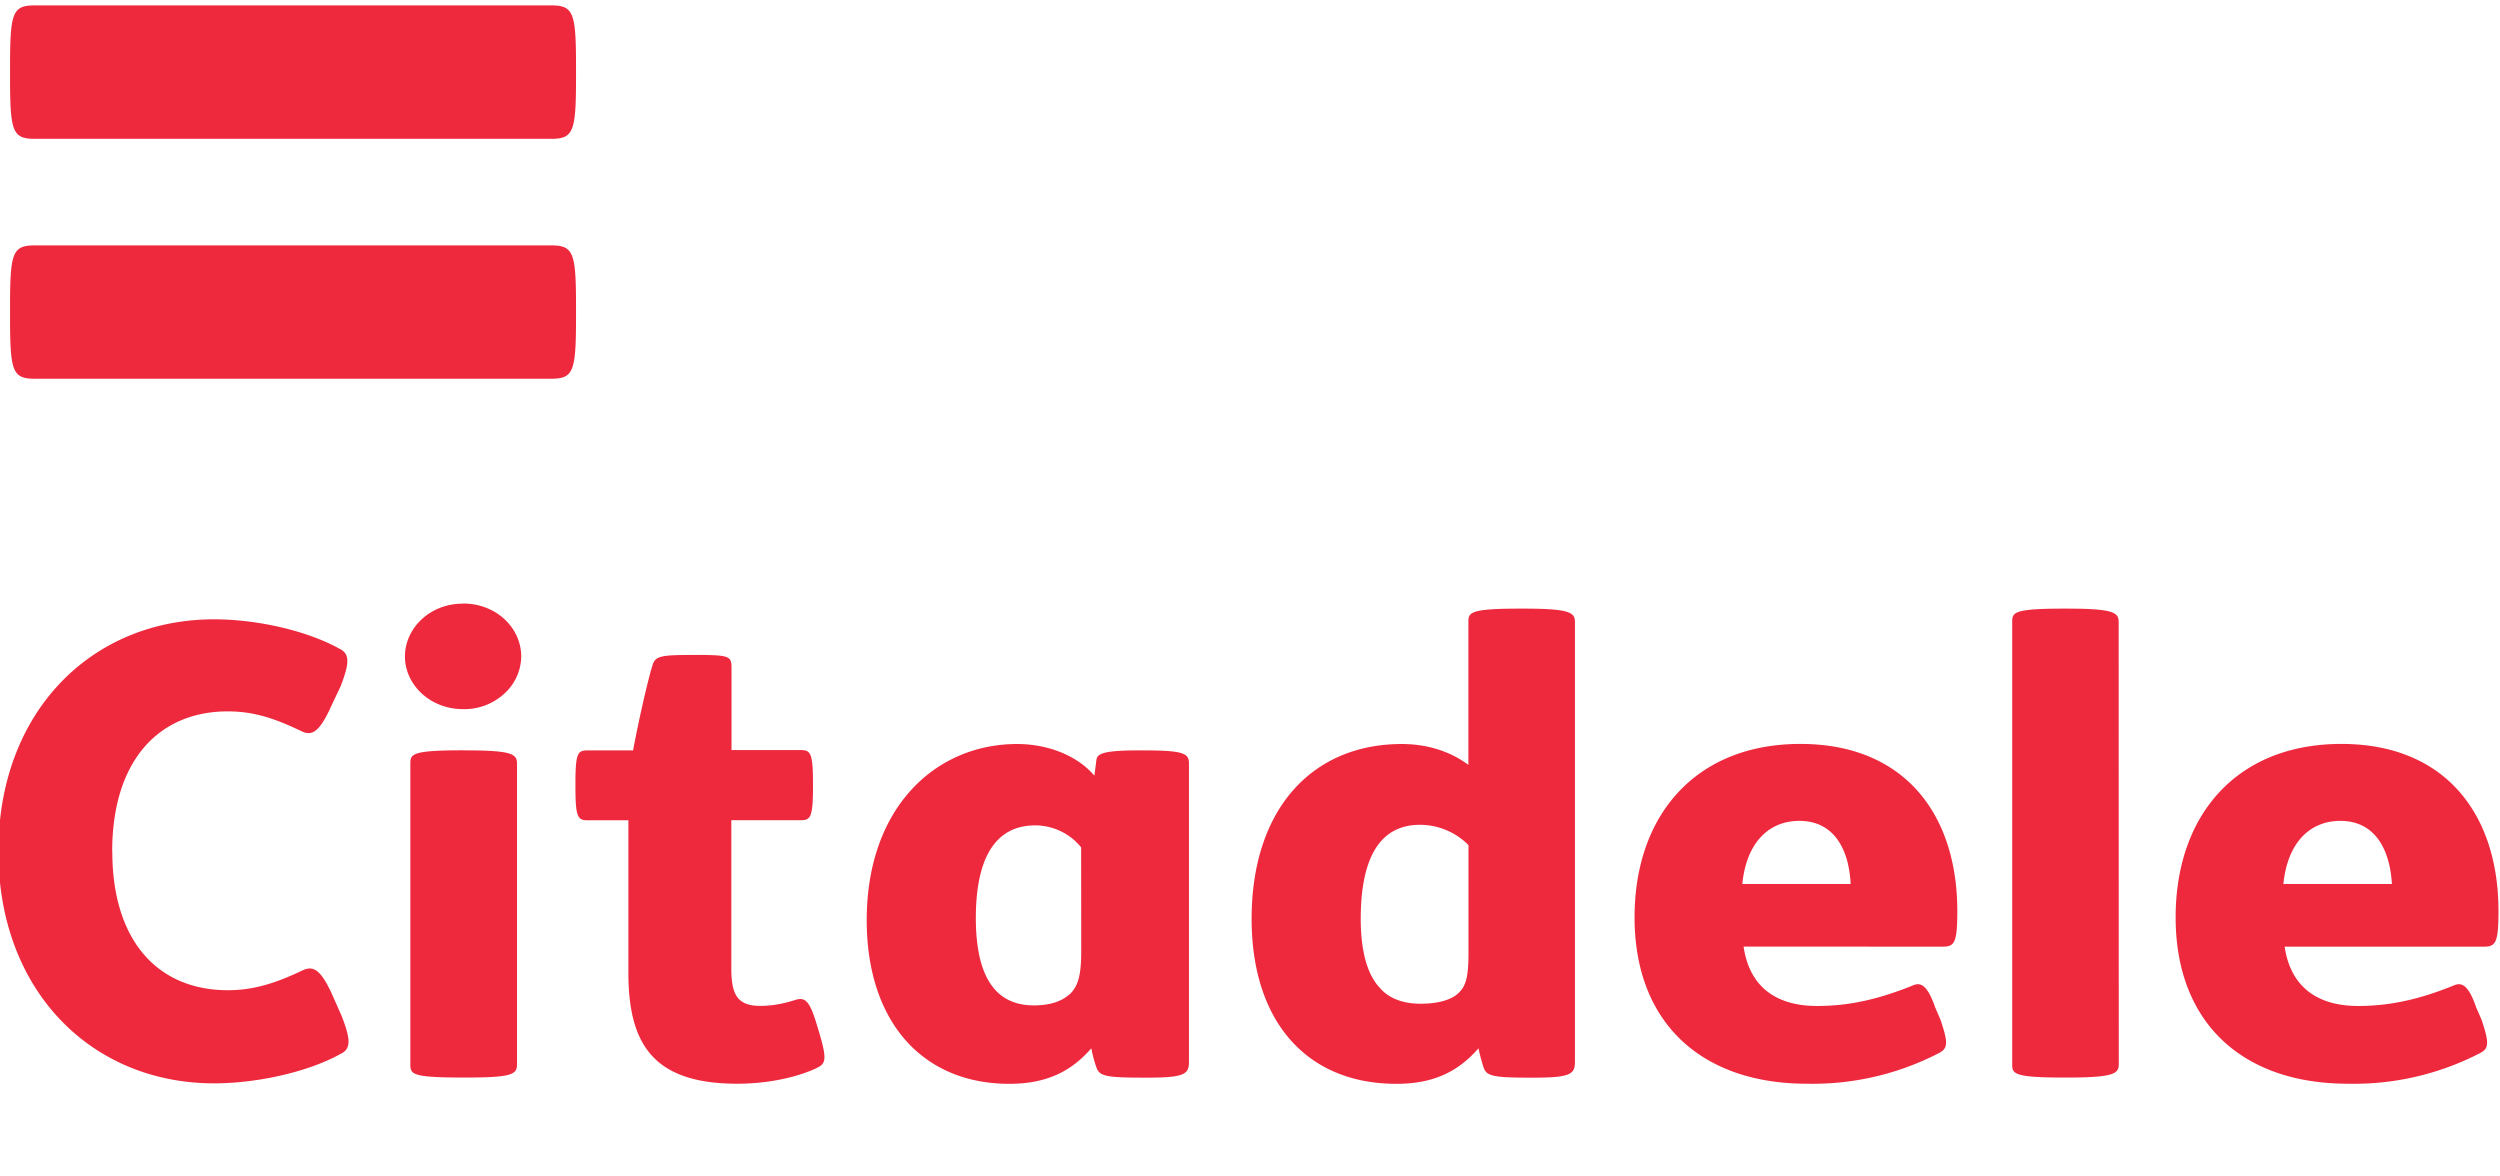 <svg xmlns="http://www.w3.org/2000/svg" width="25.5" height="12" fill="none" viewBox="0 0 23.961 12"><path fill="#ee293d" d="M-.414 3.863c-.23 0-.253-.076-.253-.632v-.095c0-.557.023-.633.253-.633h5.266c.231 0 .254.076.254.633v.094c0 .557-.023.633-.254.633zm0-2.447c-.23 0-.253-.076-.253-.632V.689c0-.559.023-.634.253-.634h5.266c.231 0 .254.076.254.634v.095c0 .556-.023.632-.254.632zm.789 7.268c0-.921.471-1.428 1.18-1.428.268 0 .483.074.75.202.098.047.178.028.306-.26l.093-.196c.091-.236.098-.334-.013-.386-.329-.183-.837-.299-1.277-.299-1.252 0-2.2.945-2.2 2.367 0 1.421.948 2.366 2.2 2.366.44 0 .96-.116 1.29-.3.11-.051.103-.15.012-.386l-.092-.207c-.127-.288-.208-.304-.306-.26-.269.128-.494.203-.763.203-.709 0-1.179-.496-1.179-1.416zm14.92 2.148c0 .125-.049.16-.42.16h-.037c-.392 0-.447-.018-.477-.11a2 2 0 0 1-.05-.189c-.206.236-.456.362-.837.362-.923 0-1.477-.645-1.477-1.682 0-1.12.617-1.784 1.532-1.784.258 0 .495.075.679.213V6.346c0-.098.012-.138.526-.138h.037c.475 0 .524.04.524.138zM14.209 8.62a.698.698 0 0 0-.495-.207c-.41 0-.604.339-.604.961 0 .357.08.583.195.702.103.122.263.162.416.162.19 0 .336-.045.403-.127.06-.063.085-.16.085-.385zm6.633 2.235c0 .096-.05.136-.526.136h-.037c-.513 0-.524-.04-.524-.136v-4.51c0-.097.01-.137.524-.137h.036c.477 0 .526.04.526.138zm-3.827-1.2c.06.41.33.606.751.606.325 0 .629-.068.984-.213.074-.028.14 0 .22.229l.055.128c.079.236.072.288-.013.334a2.8 2.8 0 0 1-1.35.315c-1.08 0-1.759-.625-1.759-1.697 0-1.042.623-1.769 1.692-1.769 1.058 0 1.6.715 1.6 1.705 0 .329-.03.363-.152.363zm1.092-.638c-.016-.344-.163-.644-.523-.644-.313 0-.54.223-.582.644zm4.427.639c.06.408.33.605.752.605.321 0 .628-.068.982-.213.073-.028.142 0 .22.229l.056.128c.078.236.072.288-.012.334a2.8 2.8 0 0 1-1.352.315c-1.08 0-1.758-.625-1.758-1.697 0-1.042.622-1.769 1.691-1.769 1.058 0 1.602.715 1.602 1.705 0 .329-.03.363-.153.363zm1.094-.639c-.02-.344-.166-.644-.526-.644-.312 0-.539.223-.581.644zm-13.37-.374a.6.6 0 0 0-.207-.164.6.6 0 0 0-.262-.06c-.41 0-.605.34-.605.944 0 .512.145.892.592.892.165 0 .286-.04.373-.121.079-.08.11-.19.11-.43zm1.1 2.189c0 .125-.048.16-.42.16h-.05c-.39 0-.446-.018-.476-.11a1.3 1.3 0 0 1-.05-.189c-.206.236-.457.362-.837.362-.885 0-1.454-.634-1.454-1.669 0-1.151.703-1.797 1.534-1.797.336 0 .629.133.788.323l.019-.144c.005-.069.025-.114.426-.114h.044c.416 0 .476.027.476.133zM6.259 6.68c.409 0 .433.005.433.131v.84h.704c.097 0 .127.018.127.334v.047c0 .316-.03.334-.127.334H6.69v1.508c0 .253.049.386.293.386.127 0 .239-.023.349-.057.116-.042.16.01.238.275l.019.063c.085.29.06.313-.05.363-.219.098-.513.15-.788.15-.867 0-1.111-.414-1.111-1.135V8.367h-.41c-.103 0-.13-.02-.13-.334v-.047c0-.316.026-.332.13-.332h.458c.05-.27.135-.652.19-.842.03-.11.05-.131.379-.131m-2.273.973c.477 0 .52.039.52.137v3.064c0 .102-.043.136-.52.136h-.03c-.526 0-.538-.034-.538-.136V7.79c0-.098.012-.137.537-.137zm-.03-1.498c.343 0 .593.253.593.54a.52.52 0 0 1-.179.385.6.6 0 0 1-.415.152c-.34 0-.592-.253-.592-.536 0-.288.252-.54.592-.54"/></svg>
